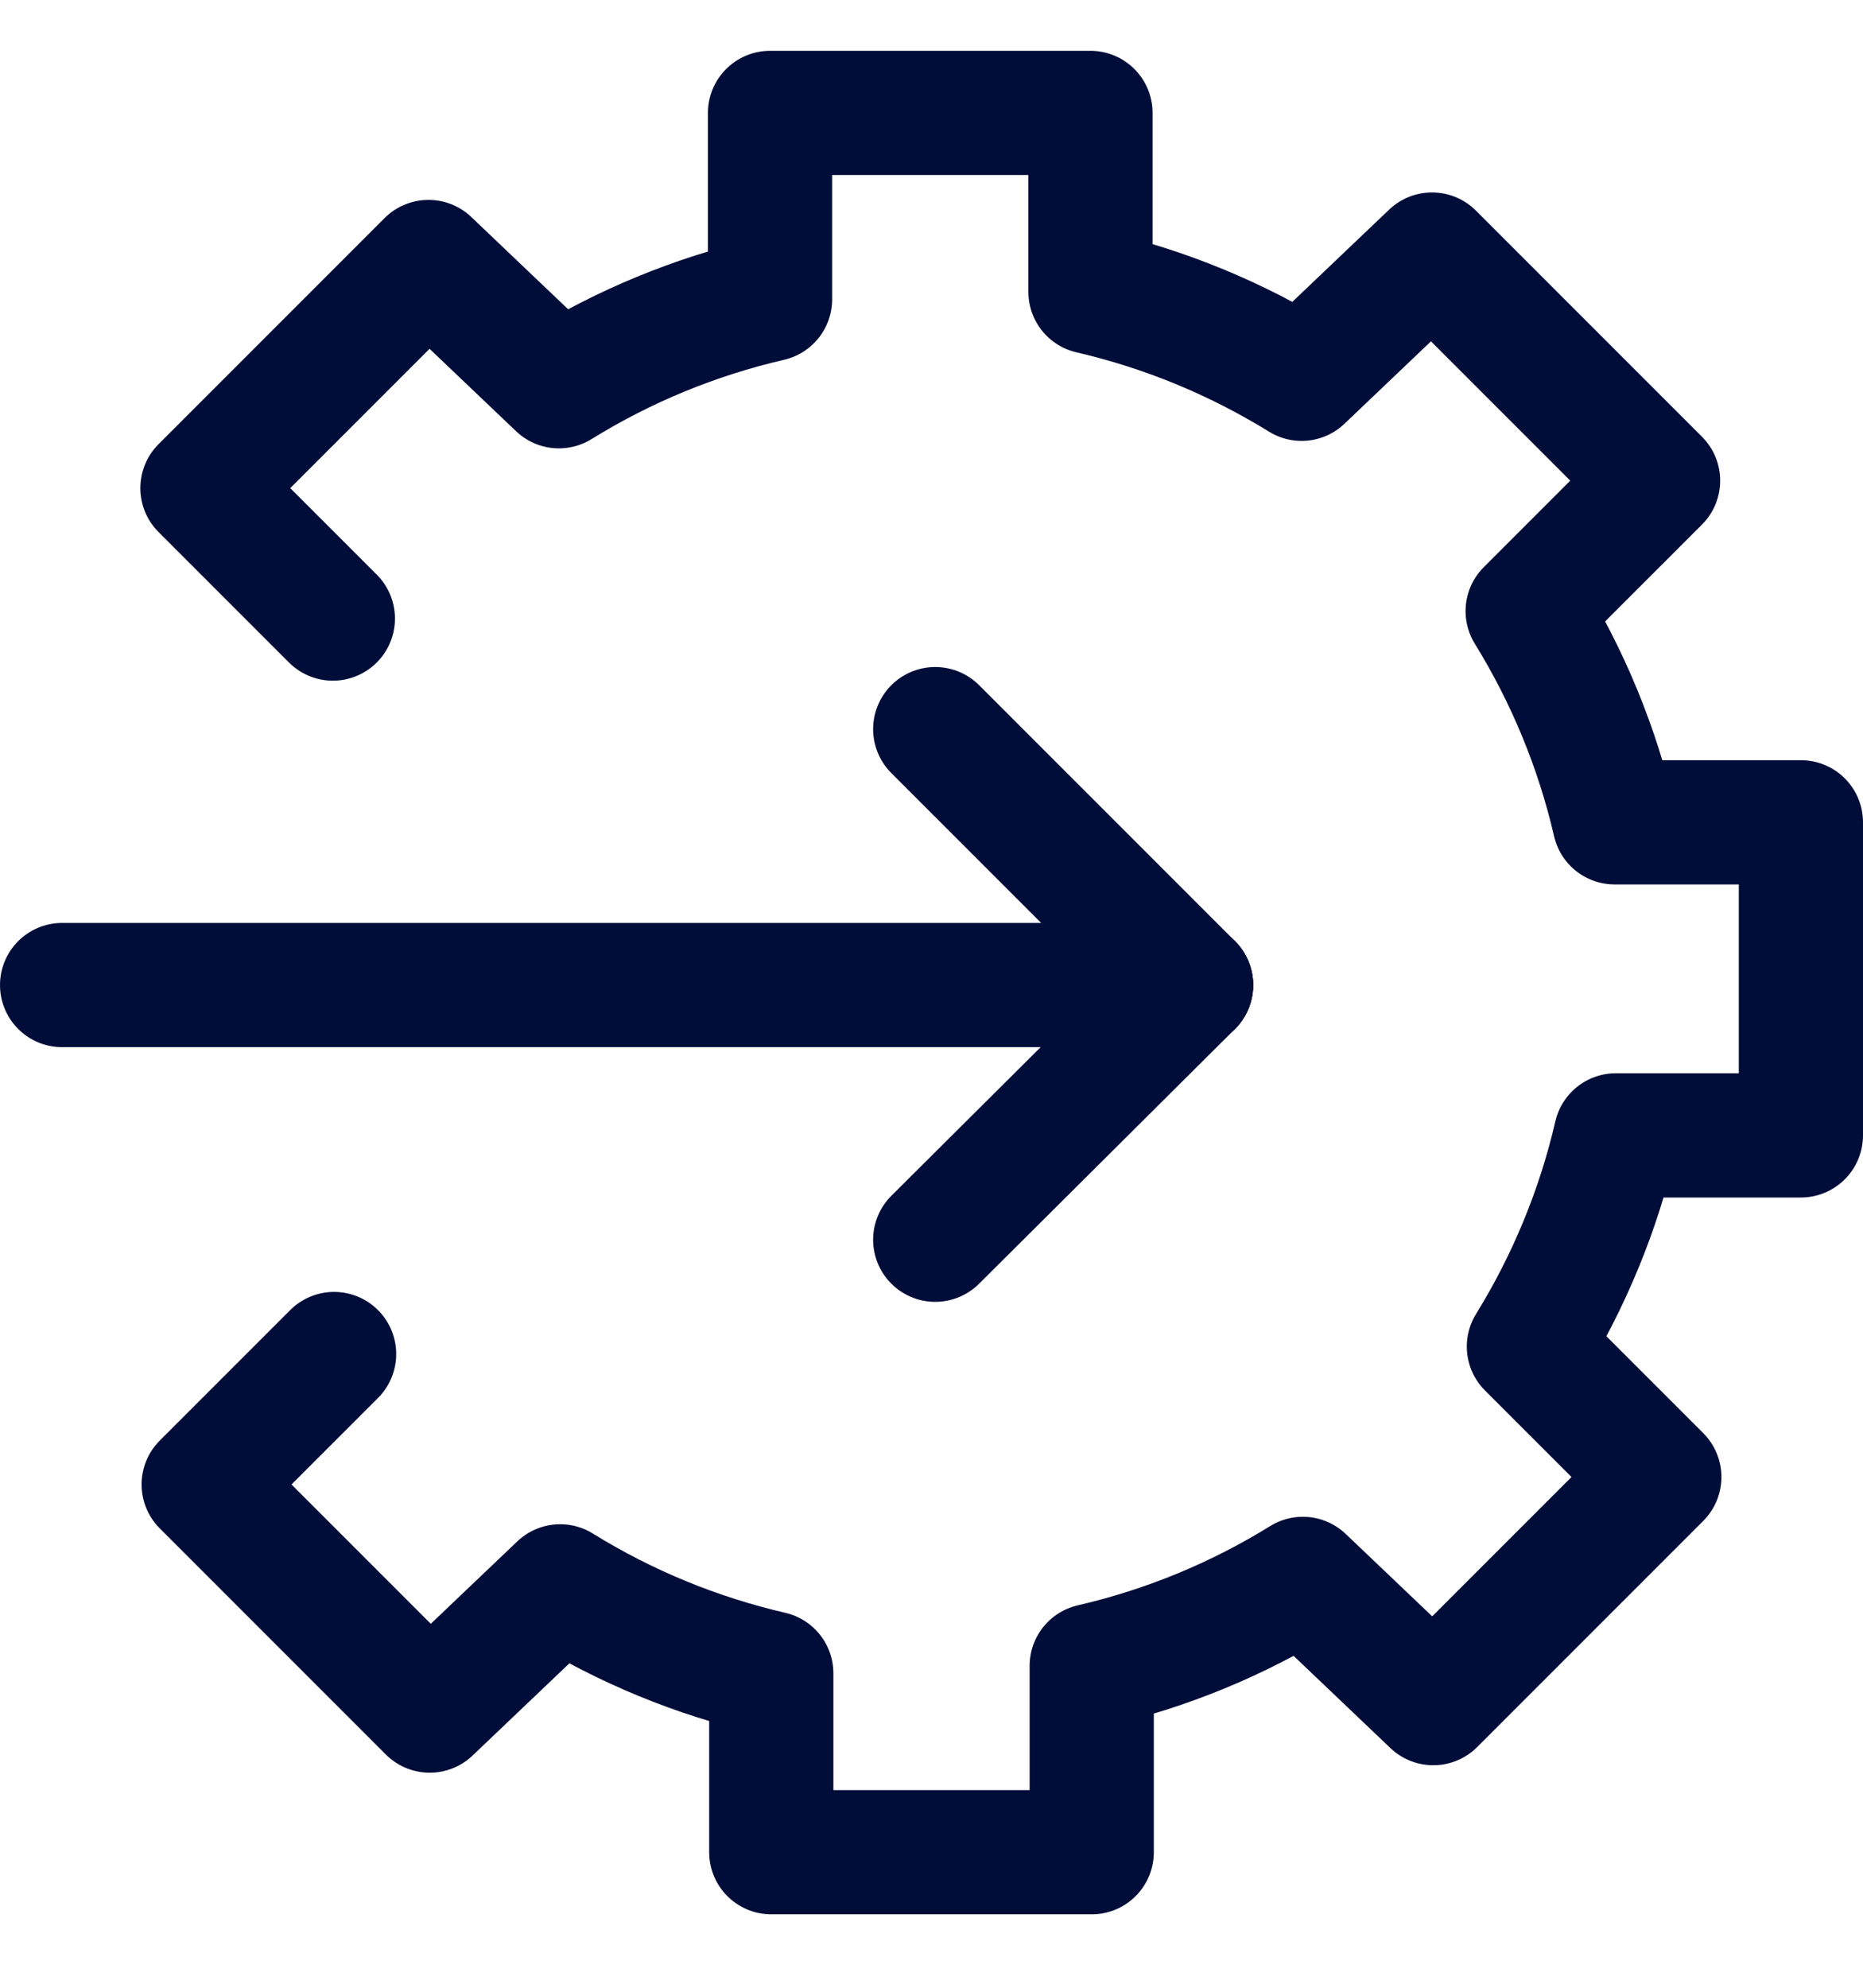 <svg width="15" height="16" viewBox="0 0 15 16" fill="none" xmlns="http://www.w3.org/2000/svg">
<g clip-path="url(#clip0_9496_291384)">
<path d="M2.69 10.899L1.64 11.949L3.46 13.769L4.51 12.769C5.035 13.094 5.609 13.33 6.21 13.469V14.909H8.79V13.409C9.391 13.27 9.965 13.034 10.49 12.709L11.54 13.709L13.36 11.889L12.31 10.839C12.634 10.314 12.871 9.74 13.01 9.139H14.5V6.619H13C12.861 6.018 12.624 5.444 12.3 4.919L13.35 3.869L11.53 2.049L10.48 3.049C9.955 2.725 9.381 2.488 8.78 2.349V0.909H6.2V2.409C5.599 2.548 5.025 2.784 4.5 3.109L3.45 2.109L1.63 3.929L2.68 4.979" stroke="#010D39" stroke-linecap="round" stroke-linejoin="round"/>
<path d="M0.5 7.929H9.59" stroke="#010D39" stroke-linecap="round" stroke-linejoin="round"/>
<path d="M9.59 7.929L7.53 5.869" stroke="#010D39" stroke-linecap="round" stroke-linejoin="round"/>
<path d="M9.59 7.929L7.53 9.979" stroke="#010D39" stroke-linecap="round" stroke-linejoin="round"/>
</g>
<defs>
<clipPath id="clip0_9496_291384">
<rect width="15" height="15" fill="white" transform="translate(0 0.409)"/>
</clipPath>
</defs>
</svg>
